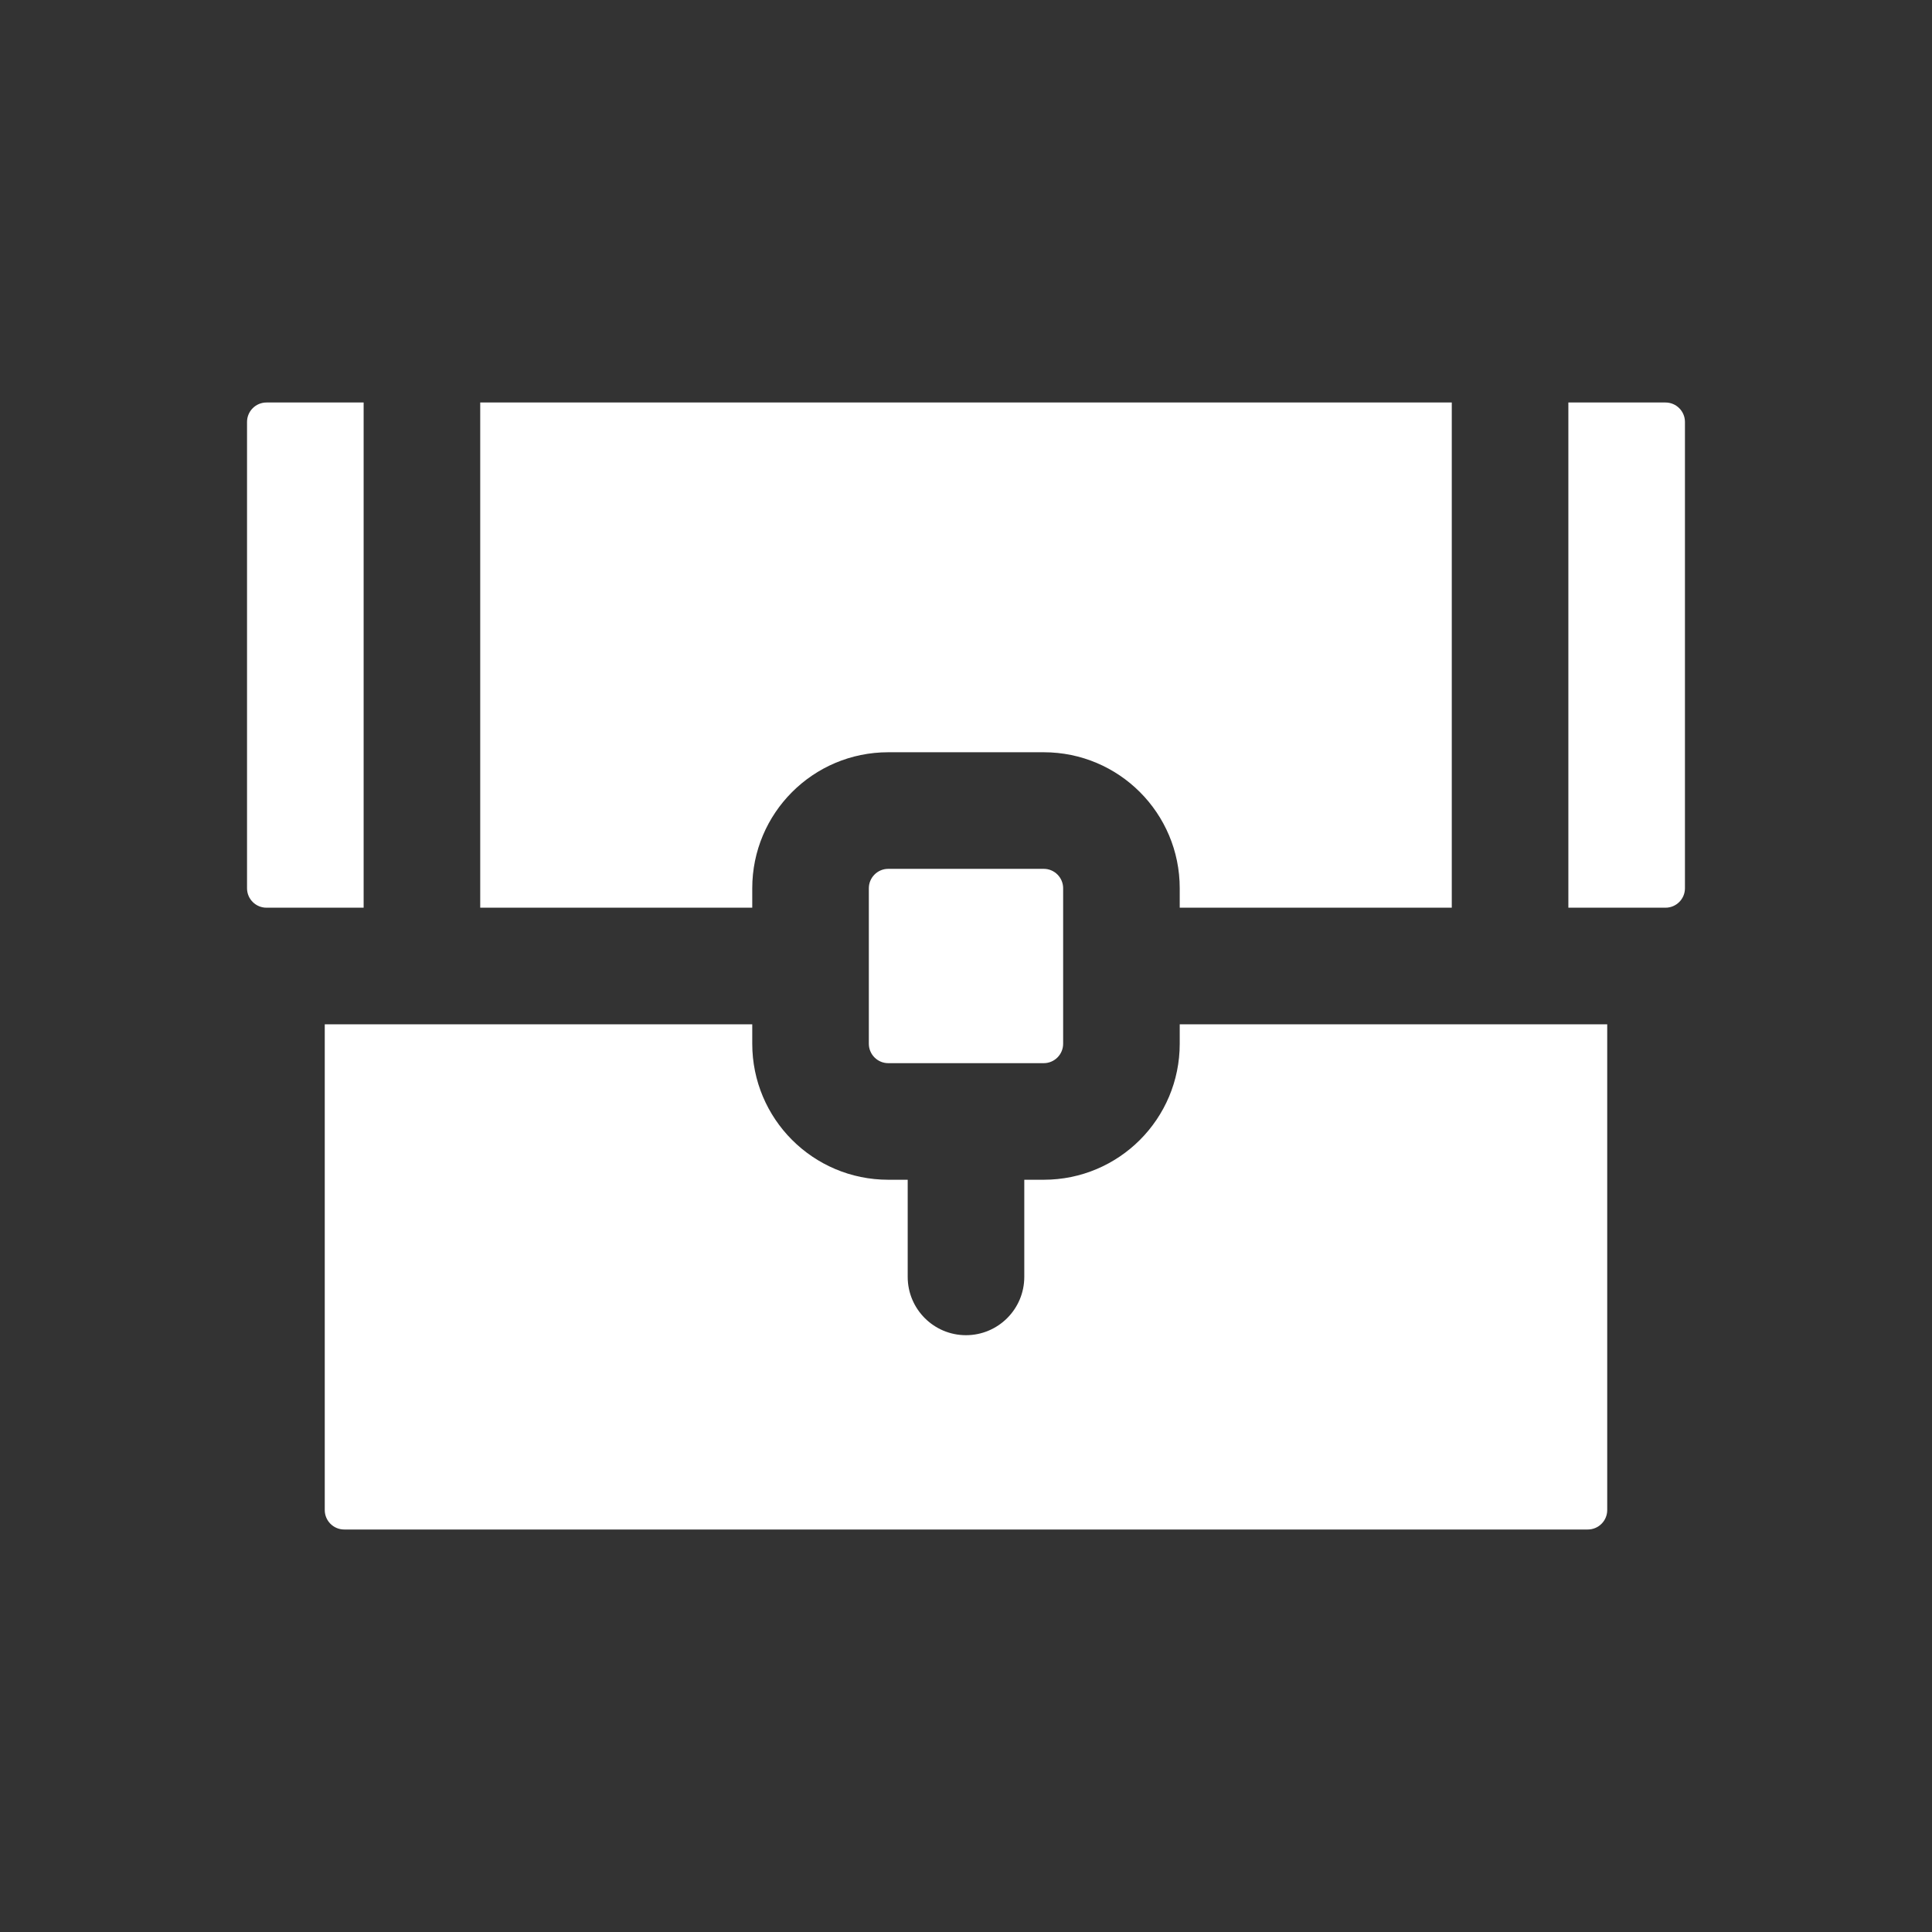 <svg width="96" height="96" viewBox="0 0 96 96" fill="none" xmlns="http://www.w3.org/2000/svg">
<rect x="0" y="0" width="96" height="96" fill="#333333" stroke="none"/>
<path fill-rule="evenodd" clip-rule="evenodd" d="M16.137 50.897V75.034C16.137 75.567 16.57 76 17.103 76H78.896C79.429 76 79.862 75.567 79.862 75.034V50.897H58.62V51.862C58.62 55.593 55.6 58.621 51.862 58.621H50.896V63.448C50.896 65.047 49.598 66.345 47.999 66.345C46.401 66.345 45.103 65.047 45.103 63.448V58.621H44.138C40.399 58.621 37.379 55.593 37.379 51.862V50.897H16.137ZM43.172 51.862C43.172 52.395 43.605 52.828 44.138 52.828H51.862C52.395 52.828 52.827 52.395 52.827 51.862V44.138C52.827 43.605 52.395 43.172 51.862 43.172H44.138C43.605 43.172 43.172 43.605 43.172 44.138V51.862ZM58.62 45.103H72.138V20H23.862V45.103H37.379V44.138C37.379 40.407 40.399 37.379 44.138 37.379H51.862C55.6 37.379 58.62 40.407 58.62 44.138V45.103ZM18.069 45.103H13.241C12.708 45.103 12.275 44.671 12.275 44.138V20.965C12.275 20.433 12.708 20 13.241 20H18.069V45.103ZM82.758 45.103C83.291 45.103 83.724 44.671 83.724 44.138V20.965C83.724 20.433 83.291 20 82.758 20H77.931V45.103H82.758Z" fill="white"/>
</svg>
